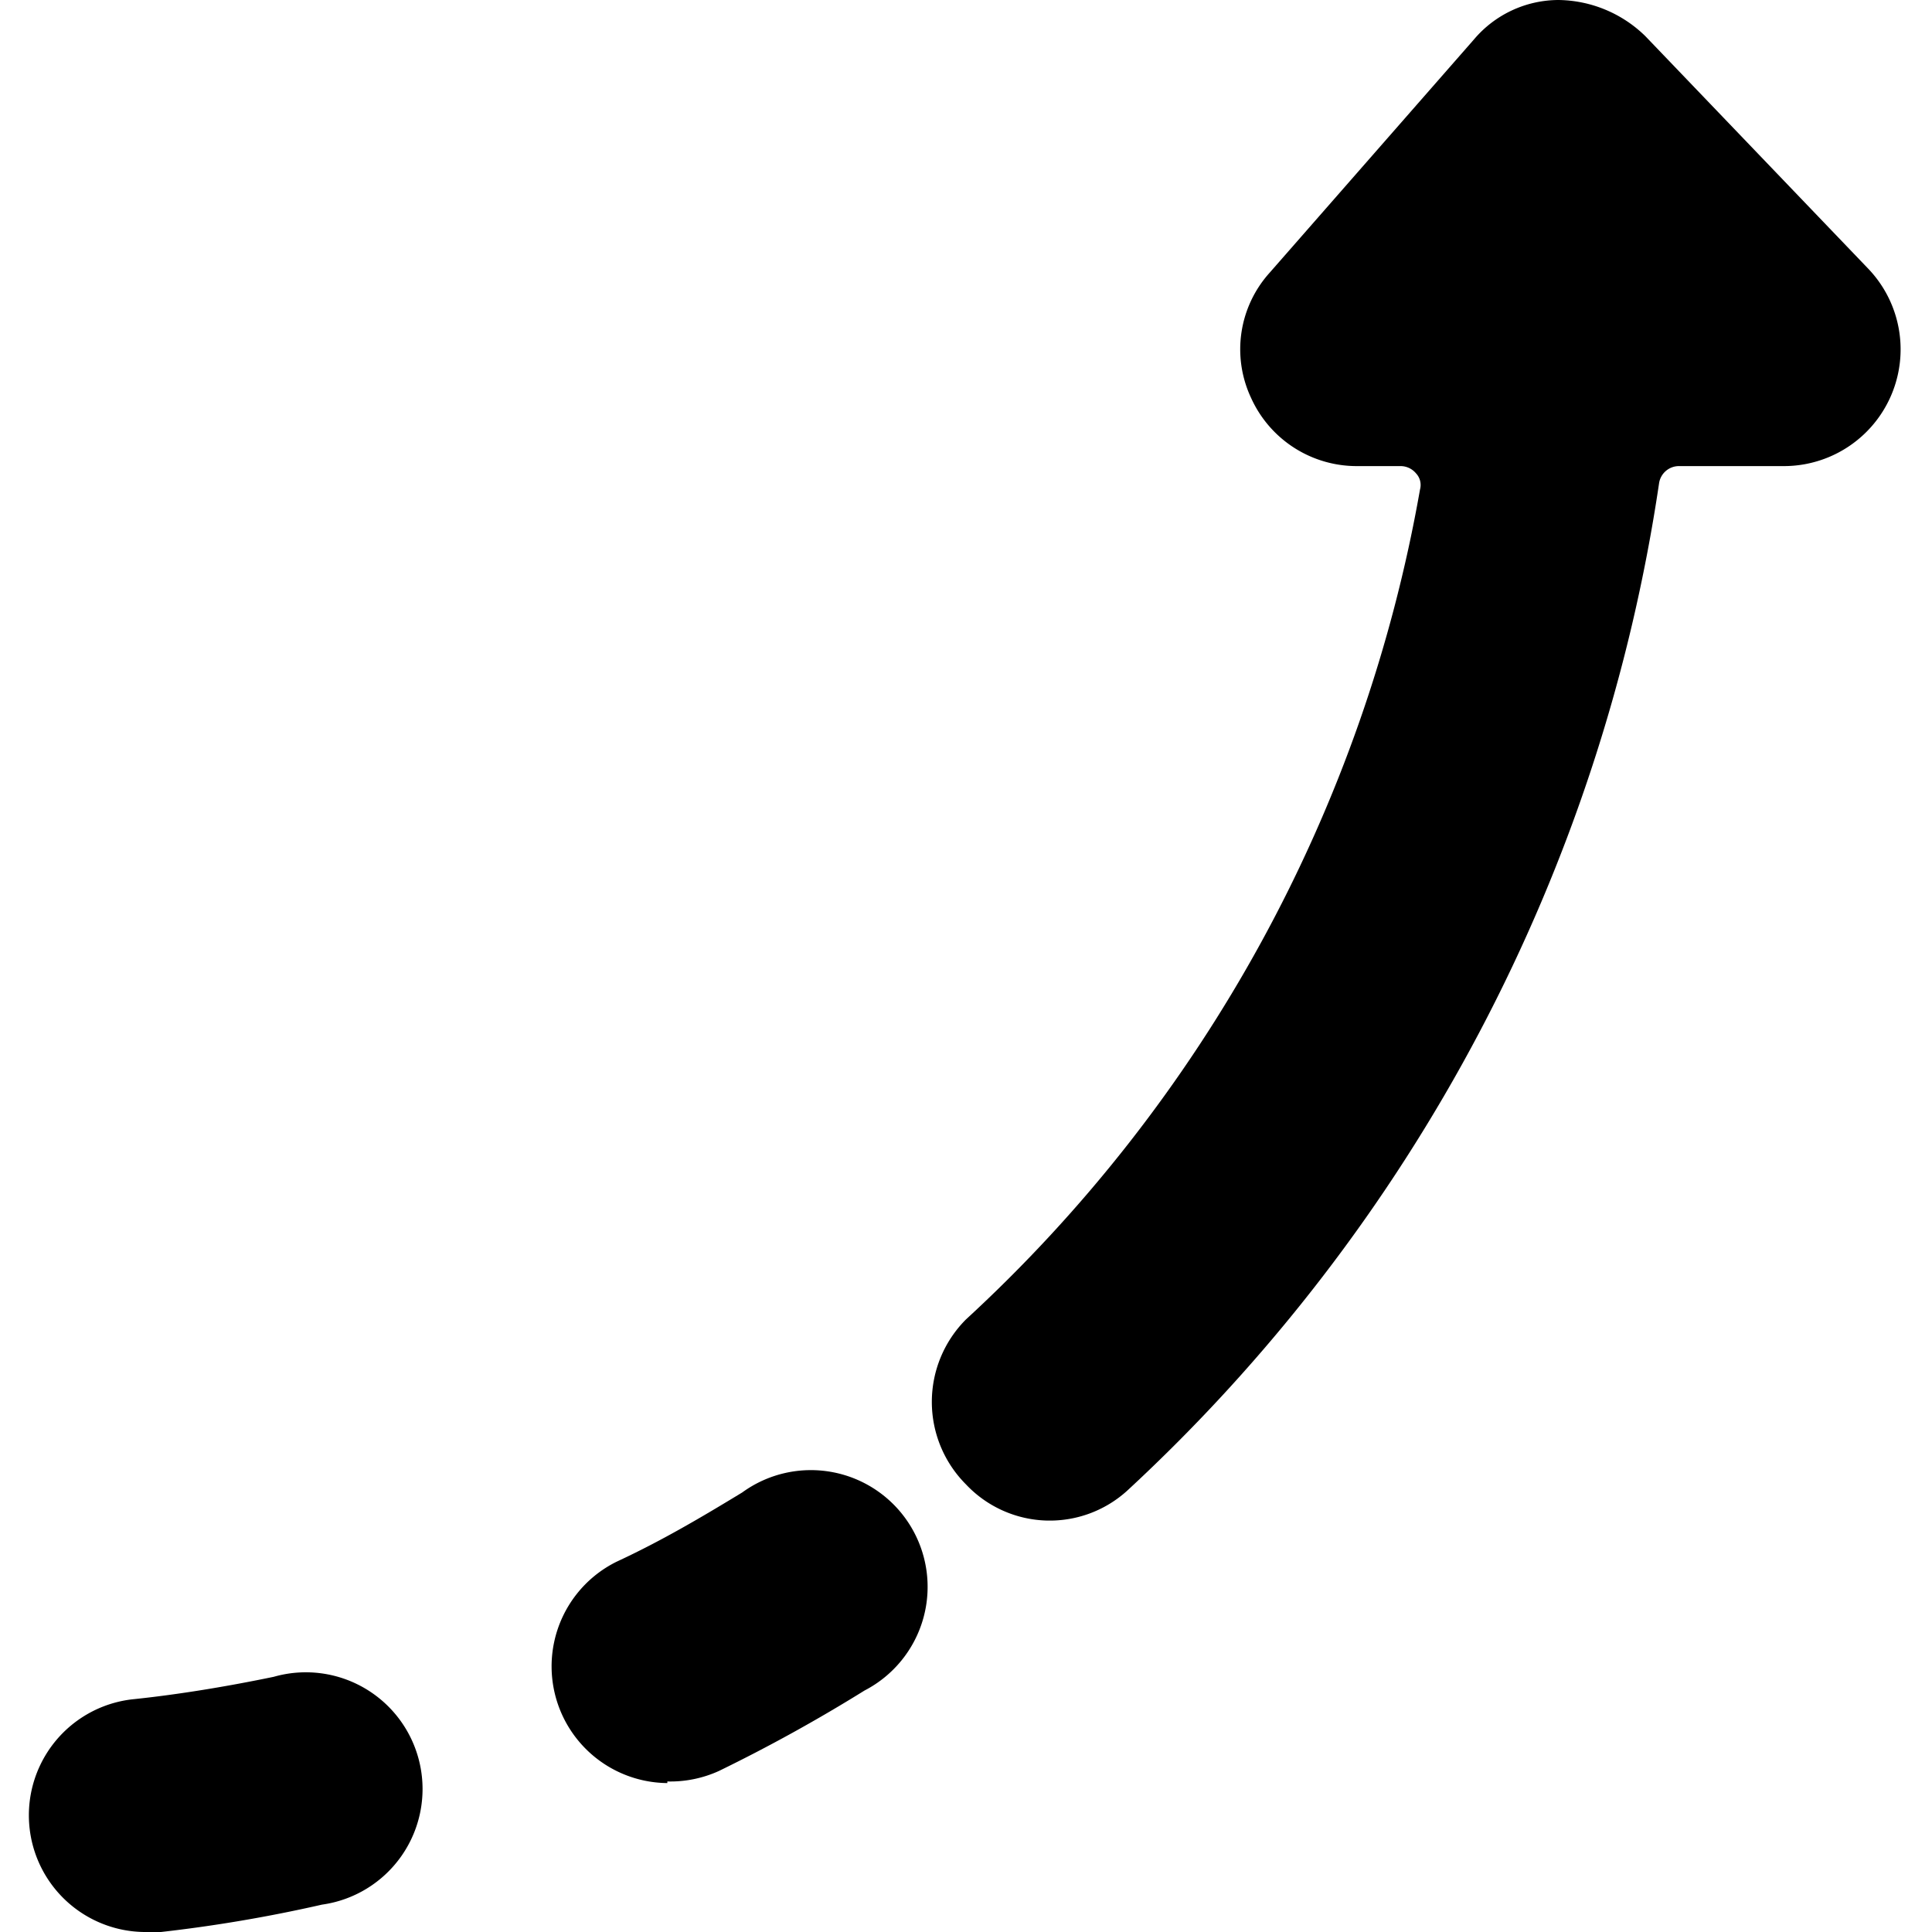 <svg xmlns="http://www.w3.org/2000/svg" viewBox="0 0 24 24"><g><path d="M1.83 24H2a18.21 18.21 0 0 0 2 -0.34 1.45 1.45 0 1 0 -0.6 -2.83c-0.58 0.12 -1.18 0.22 -1.76 0.28A1.45 1.45 0 0 0 1.83 24Z" fill="#000000" stroke-width="1"></path><path d="M8.29 22.13a1.46 1.46 0 0 0 0.64 -0.13 20.1 20.1 0 0 0 1.81 -1 1.45 1.45 0 1 0 -1.52 -2.46c-0.51 0.31 -1 0.6 -1.56 0.86a1.45 1.45 0 0 0 0.63 2.75Z" fill="#000000" stroke-width="1"></path><path d="M12 18.44a1.43 1.43 0 0 0 2 0.08A21.29 21.29 0 0 0 20.61 6a0.25 0.25 0 0 1 0.24 -0.21h1.31a1.45 1.45 0 0 0 1.05 -2.45L20.44 0.45A1.57 1.57 0 0 0 19.36 0a1.38 1.38 0 0 0 -1.05 0.49l-2.54 2.9a1.42 1.42 0 0 0 -0.23 1.55 1.44 1.44 0 0 0 1.32 0.85h0.54a0.25 0.25 0 0 1 0.19 0.09 0.21 0.21 0 0 1 0.05 0.2A18.31 18.31 0 0 1 12 16.39a1.45 1.45 0 0 0 0 2.05Z" fill="#000000" stroke-width="1"></path></g></svg>